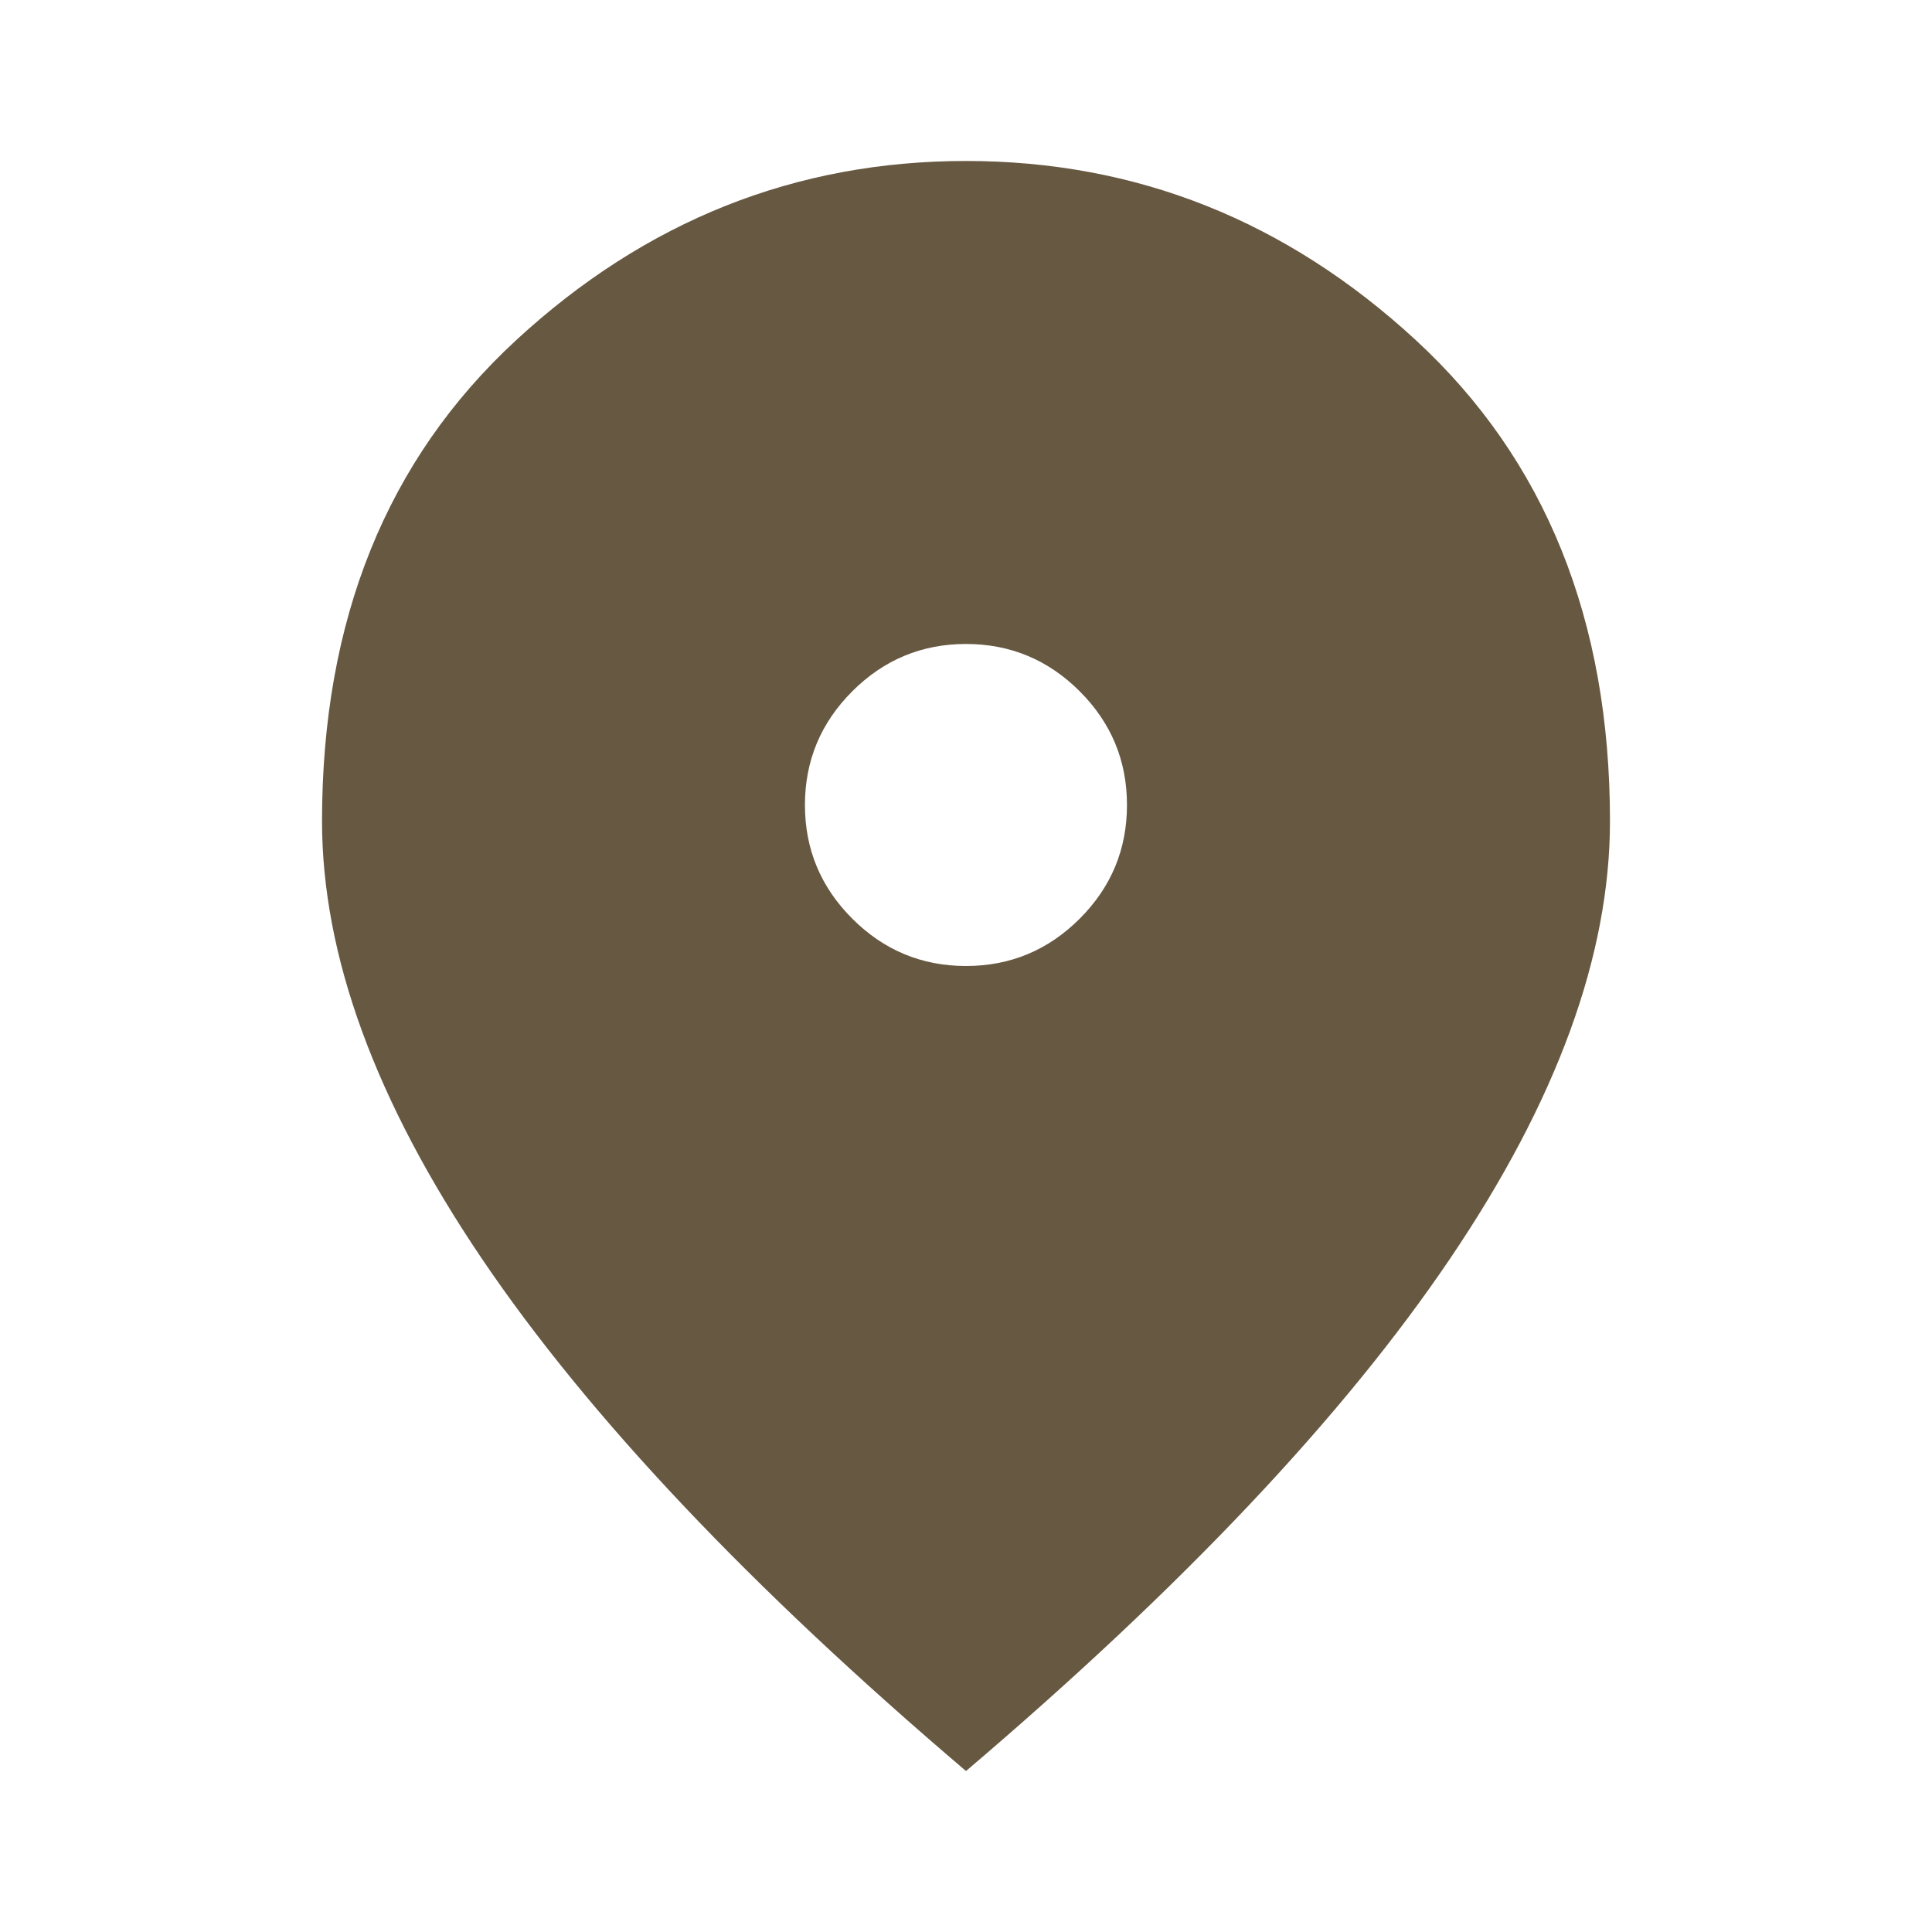 <?xml version="1.0" encoding="UTF-8"?> <svg xmlns="http://www.w3.org/2000/svg" width="22" height="22" viewBox="0 0 22 22" fill="none"><path d="M11 11C11.504 11 11.936 10.82 12.295 10.461C12.654 10.102 12.833 9.671 12.833 9.167C12.833 8.662 12.654 8.231 12.295 7.872C11.936 7.513 11.504 7.333 11 7.333C10.496 7.333 10.064 7.513 9.705 7.872C9.346 8.231 9.166 8.662 9.166 9.167C9.166 9.671 9.346 10.102 9.705 10.461C10.064 10.82 10.496 11 11 11ZM11 20.167C8.54 18.074 6.703 16.13 5.488 14.334C4.274 12.539 3.667 10.878 3.667 9.35C3.667 7.058 4.404 5.233 5.878 3.873C7.352 2.513 9.06 1.833 11 1.833C12.94 1.833 14.647 2.513 16.122 3.873C17.596 5.233 18.333 7.058 18.333 9.35C18.333 10.878 17.726 12.539 16.511 14.334C15.297 16.13 13.46 18.074 11 20.167Z" fill="#675841"></path></svg> 